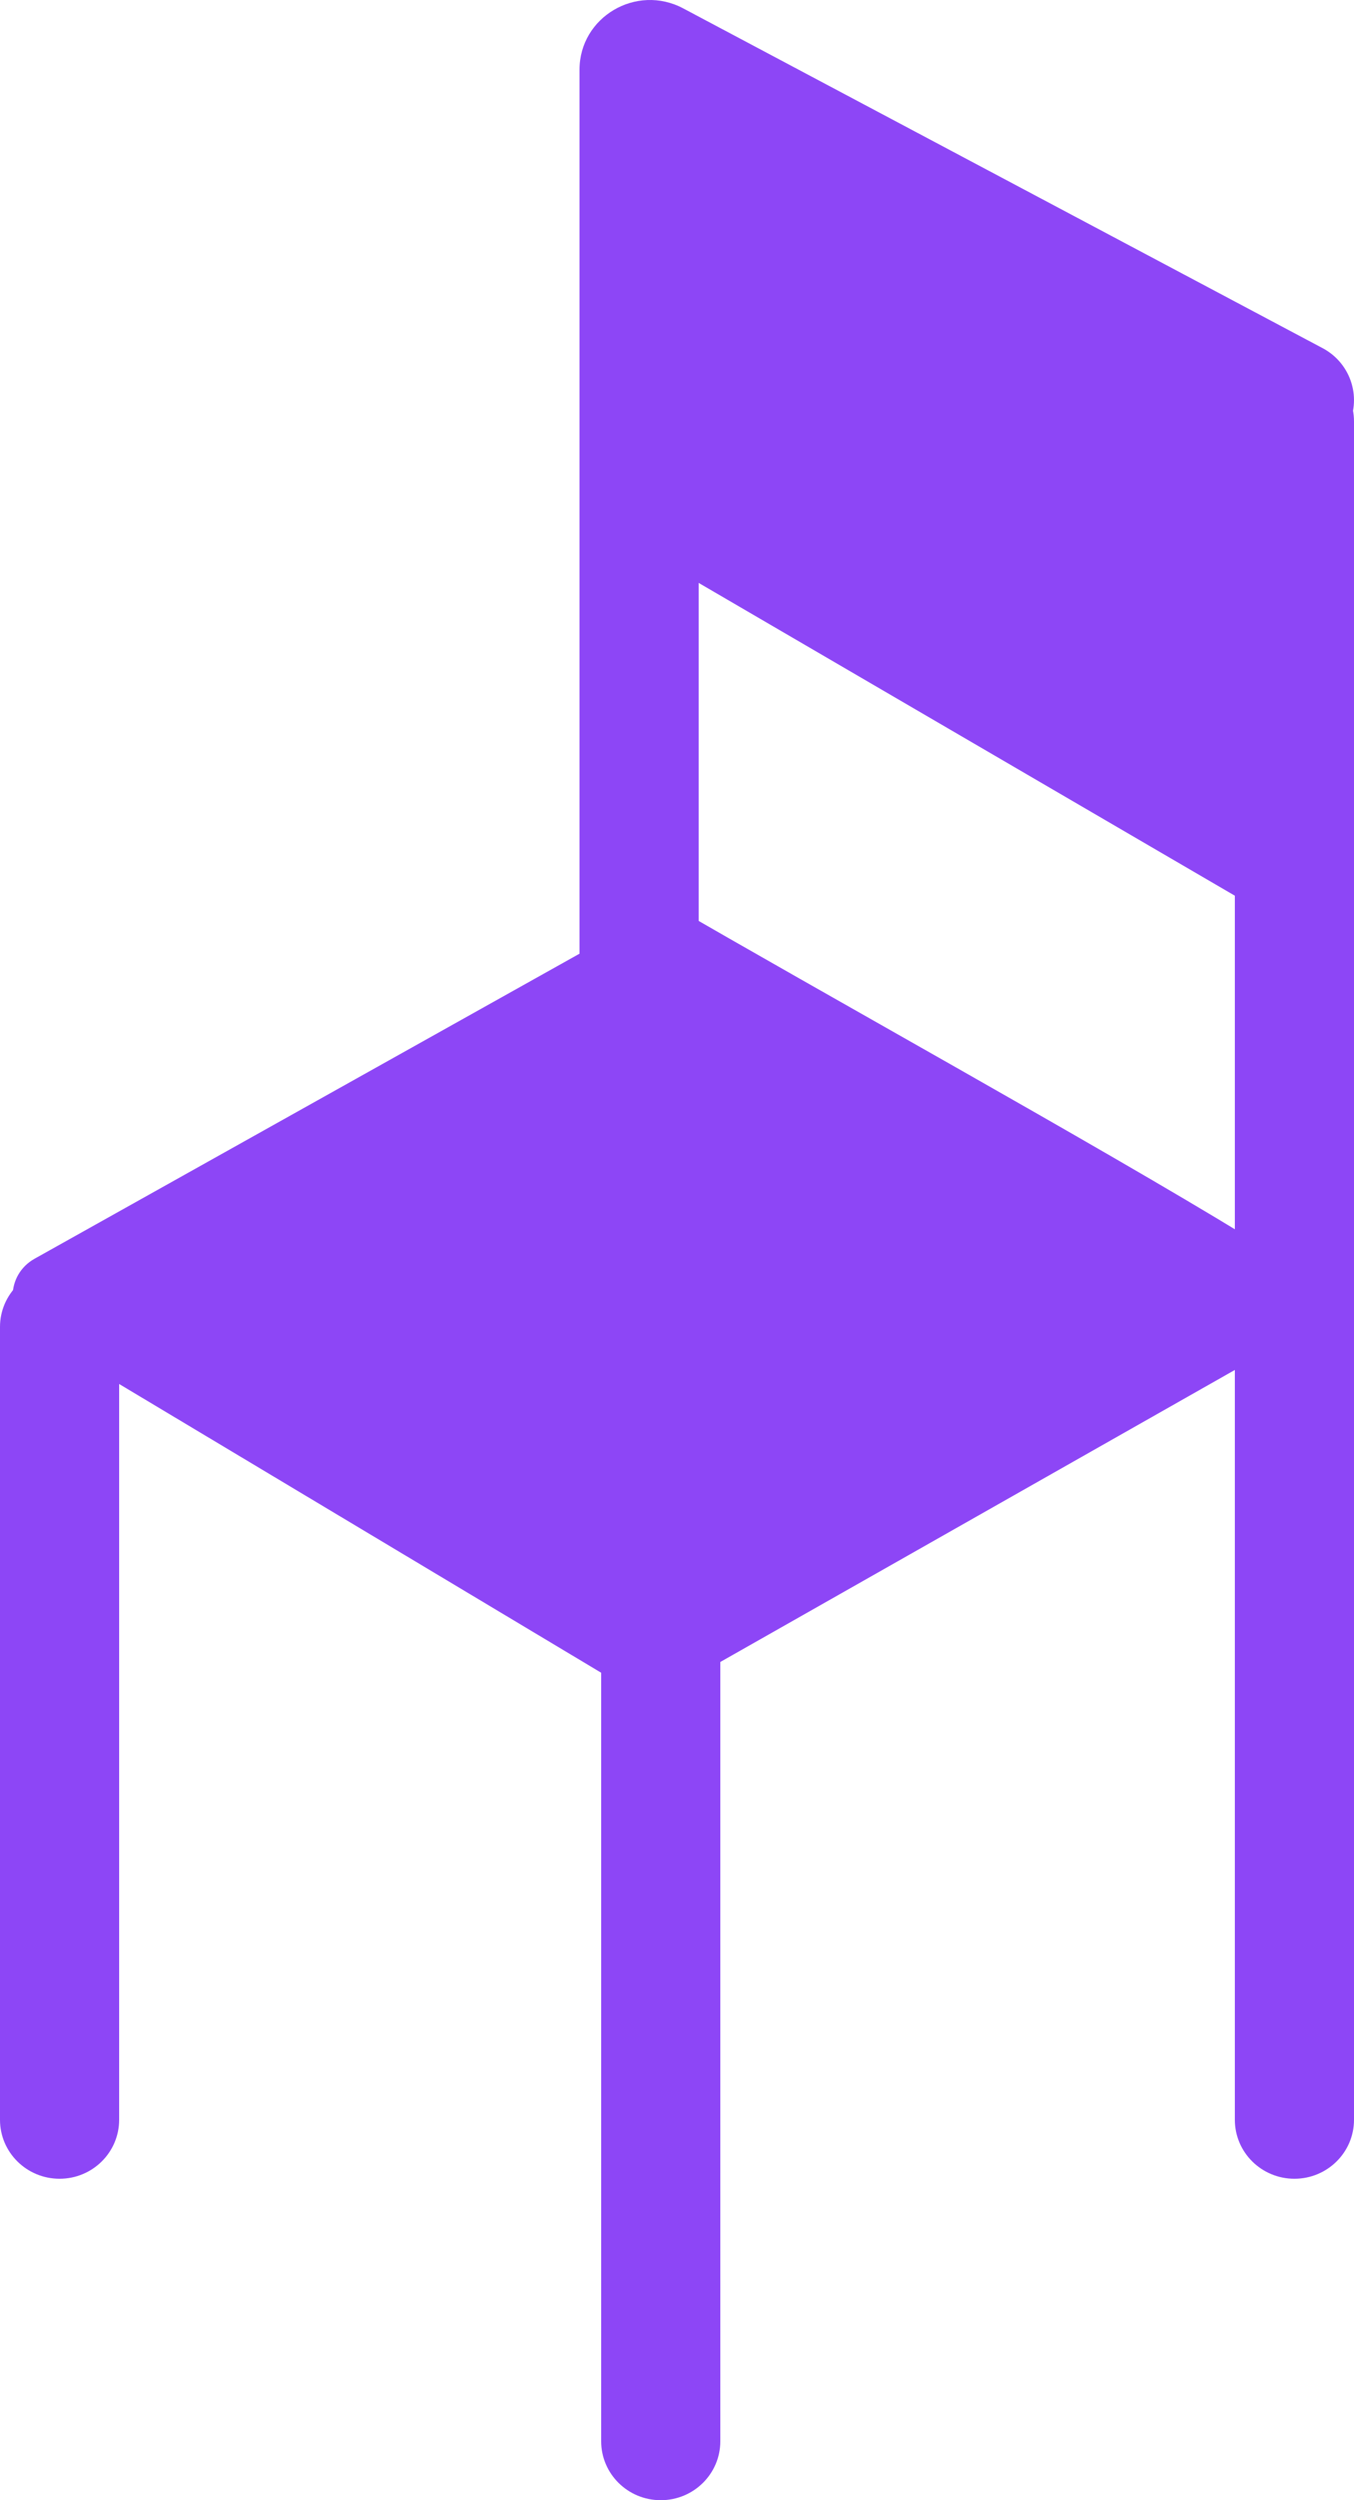 <?xml version="1.0" encoding="UTF-8"?> <svg xmlns="http://www.w3.org/2000/svg" width="52" height="96" viewBox="0 0 52 96" fill="none"> <path fill-rule="evenodd" clip-rule="evenodd" d="M26.832 5.774V37.784C26.832 39.033 25.807 40.047 24.544 40.047C23.28 40.047 22.256 39.033 22.256 37.784V2.678C22.256 0.656 24.438 -0.635 26.239 0.322L50.794 13.368C51.907 13.959 52.325 15.331 51.727 16.432C51.129 17.533 49.742 17.946 48.629 17.355L26.832 5.774Z" fill="#8D46F6"></path> <path d="M49.712 35.006V16.026C49.712 15.871 49.623 15.729 49.483 15.659L25.979 3.937C25.702 3.799 25.376 3.997 25.376 4.304V21.297C25.376 21.443 25.454 21.578 25.581 21.652L49.084 35.361C49.362 35.522 49.712 35.325 49.712 35.006Z" fill="#8D46F6"></path> <path d="M1.329 48.331L25.688 34.698C31.228 37.927 42.188 43.995 47.84 47.452C50.109 48.841 50.097 50.902 50.336 50.949L24.96 65.349L1.287 51.171C0.199 50.519 0.222 48.95 1.329 48.331Z" fill="#8D46F6"></path> <path fill-rule="evenodd" clip-rule="evenodd" d="M49.712 13.921C48.448 13.921 47.424 14.934 47.424 16.184V81.394C47.424 82.644 48.448 83.657 49.712 83.657C50.975 83.657 52 82.644 52 81.394V16.184C52 14.934 50.975 13.921 49.712 13.921Z" fill="#8D46F6"></path> <path fill-rule="evenodd" clip-rule="evenodd" d="M25.376 54.241C24.112 54.241 23.088 55.254 23.088 56.503L23.088 93.737C23.088 94.987 24.112 96 25.376 96C26.639 96 27.664 94.987 27.664 93.737L27.664 56.503C27.664 55.254 26.639 54.241 25.376 54.241Z" fill="#8D46F6"></path> <path fill-rule="evenodd" clip-rule="evenodd" d="M2.288 48.686C1.024 48.686 0 49.7 0 50.949V81.394C0 82.644 1.024 83.657 2.288 83.657C3.552 83.657 4.576 82.644 4.576 81.394V50.949C4.576 49.7 3.552 48.686 2.288 48.686Z" fill="#8D46F6"></path> </svg> 